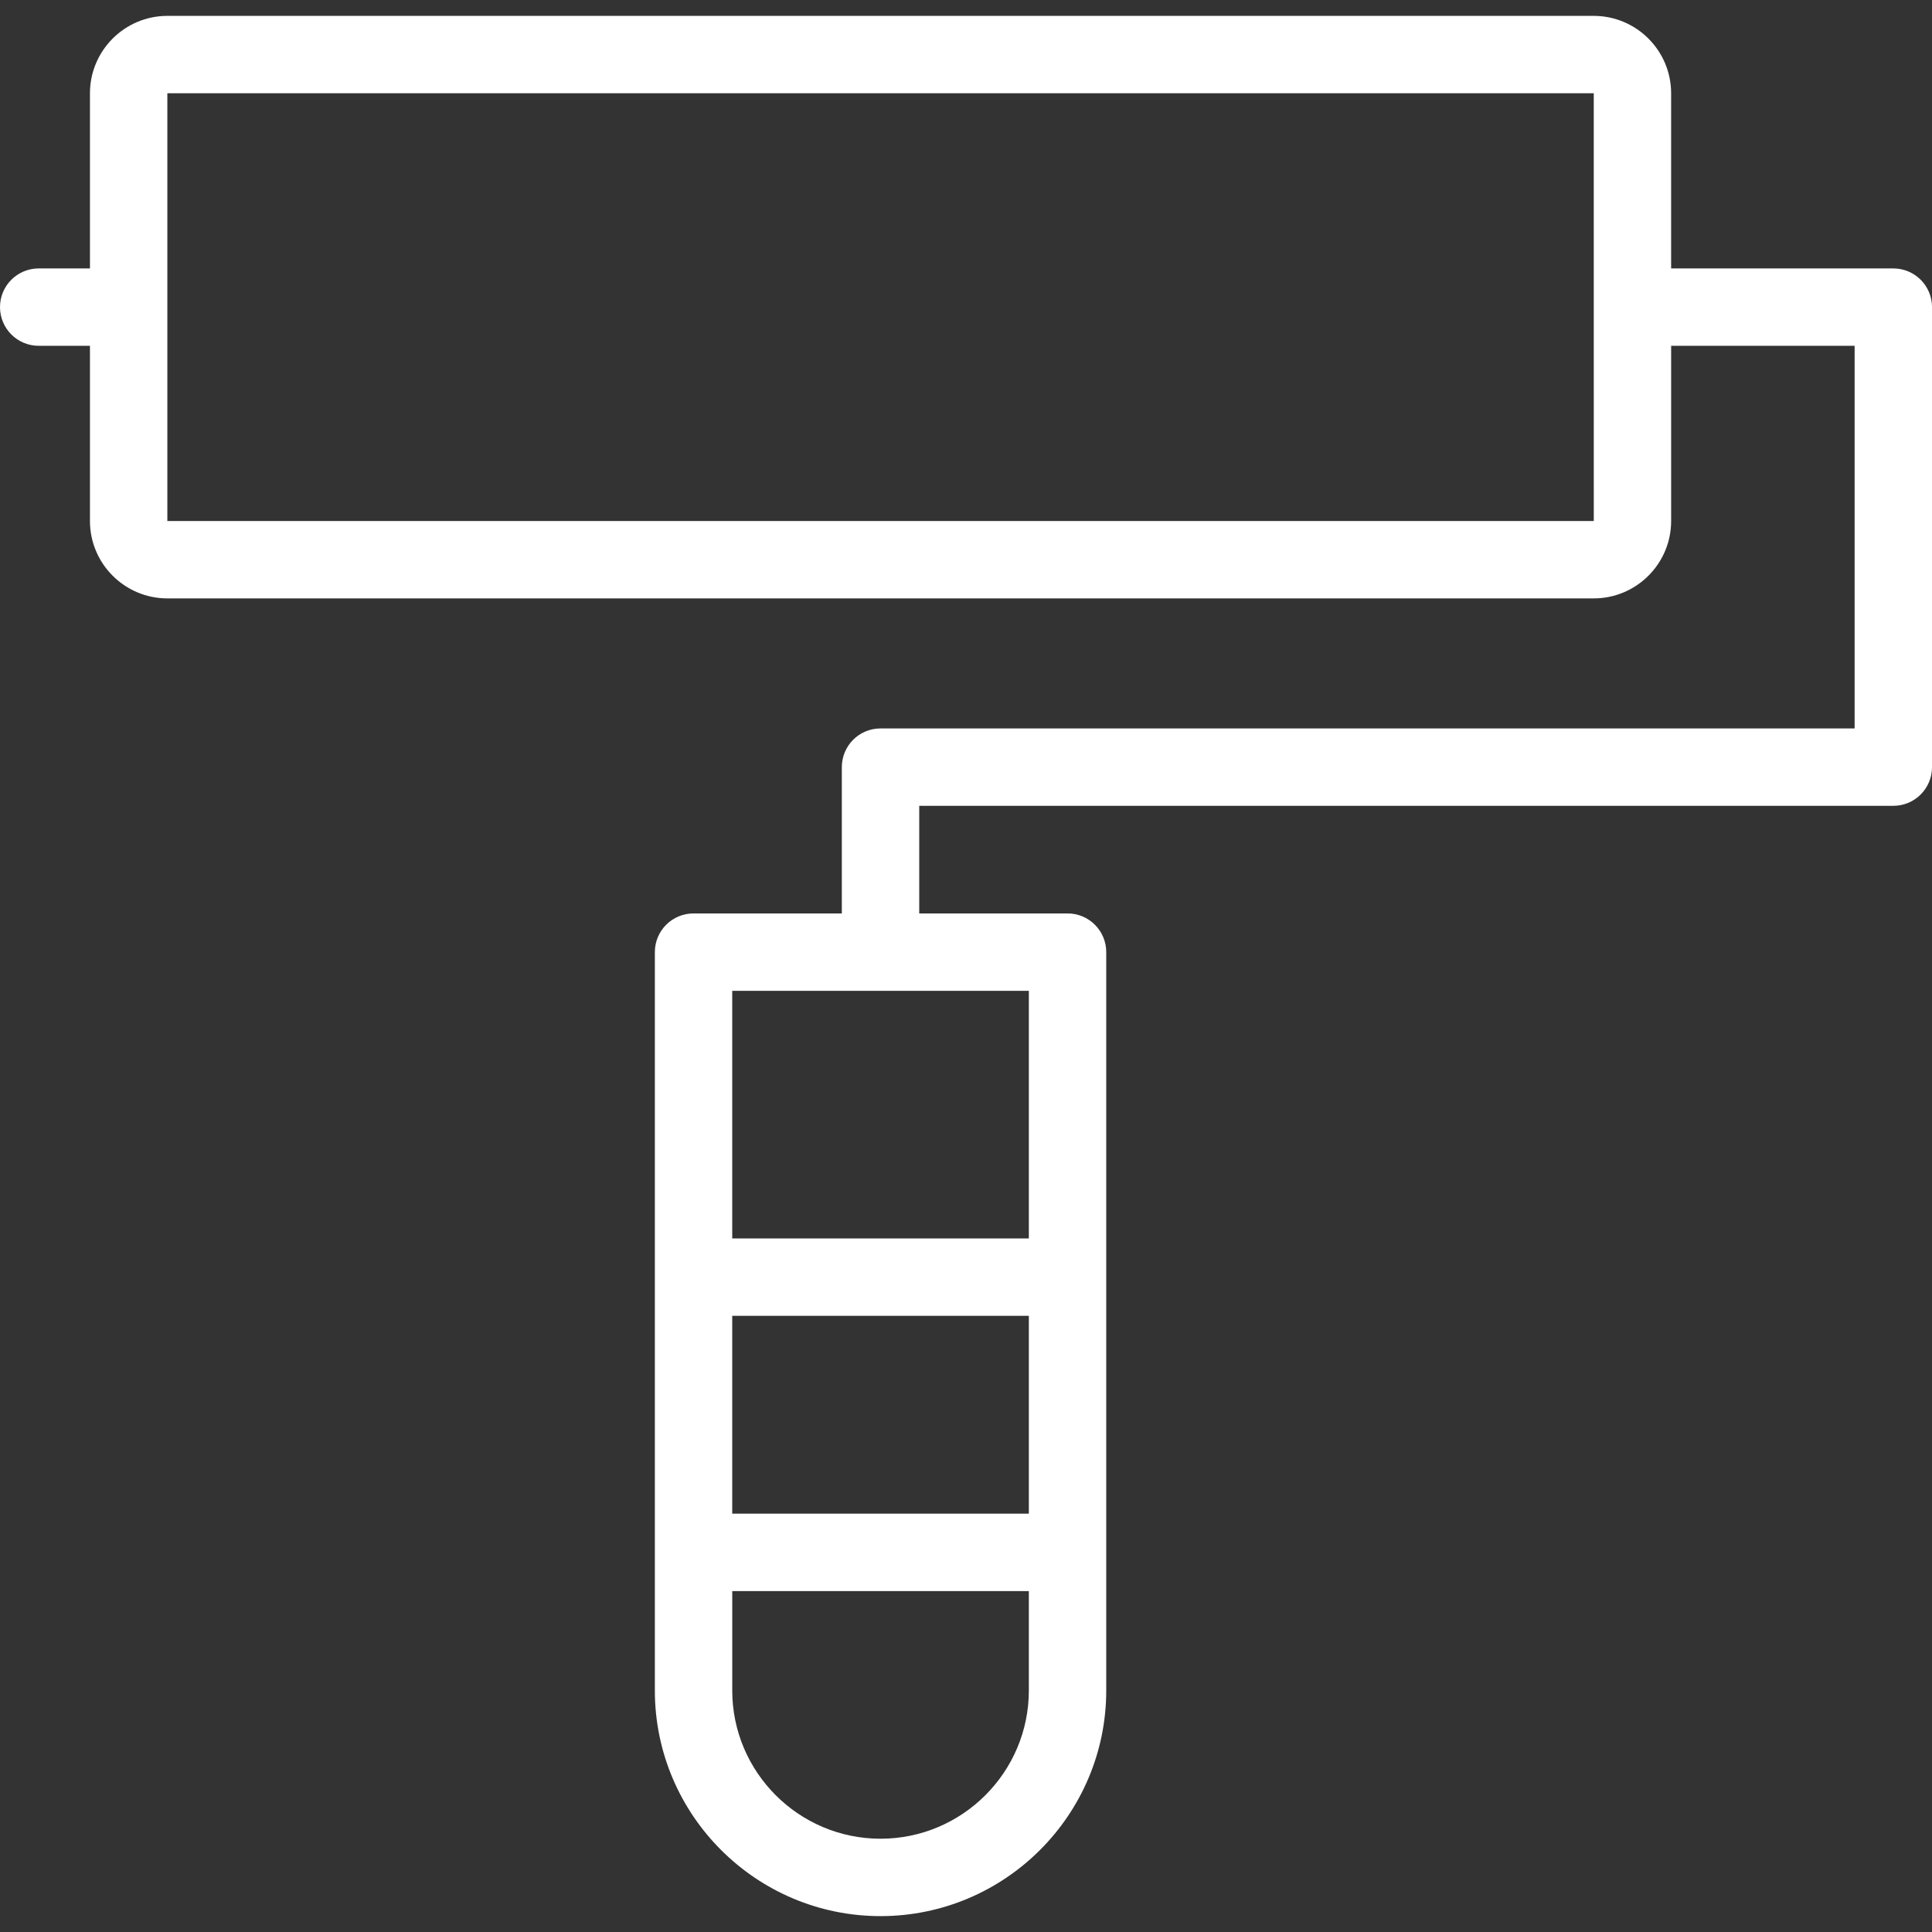 <?xml version="1.0" encoding="utf-8"?>
<!-- Generator: Adobe Illustrator 27.6.1, SVG Export Plug-In . SVG Version: 6.00 Build 0)  -->
<svg version="1.1" id="Layer_1" xmlns="http://www.w3.org/2000/svg" xmlns:xlink="http://www.w3.org/1999/xlink" x="0px" y="0px"
	 viewBox="0 0 100 100" style="enable-background:new 0 0 100 100;" xml:space="preserve">
<rect x="0" y="0" width="100" height="100" fill="#333333" stroke="none"/>
<style type="text/css">
	.st0{fill:#FFFFFF;}
</style>
<g>
	<path class="st0" d="M53.253,64.102H37.9V51.285H53.253V64.102z M45.576,95.172
		c-4.233,0-7.675-3.445-7.675-7.675v-5.142H53.253v5.142C53.253,91.728,49.808,95.172,45.576,95.172
		 M53.253,78.347H37.9V68.108H53.253V78.347z M8.662,26.967V4.828h73.83l0.002,22.139H8.662z
		 M97.997,13.894H86.497V4.828c0-2.209-1.797-4.006-4.006-4.006H8.662
		c-2.209,0-4.006,1.797-4.006,4.006v9.066H2.003C0.896,13.894,0,14.79,0,15.896
		c0,1.106,0.896,2.003,2.003,2.003h2.653v9.068c0,2.209,1.797,4.006,4.006,4.006h73.83
		c2.209,0,4.006-1.797,4.006-4.006v-9.068h9.497v19.805H45.576c-1.108,0-2.003,0.896-2.003,2.003
		v7.572h-7.675c-1.108,0-2.003,0.896-2.003,2.003v38.215c0,6.441,5.24,11.681,11.681,11.681
		c6.443,0,11.683-5.24,11.683-11.681V49.282c0-1.106-0.896-2.003-2.003-2.003h-7.677v-5.57h50.419
		c1.106,0,2.003-0.896,2.003-2.003V15.896C100,14.79,99.104,13.894,97.997,13.894"/>
</g>
</svg>
